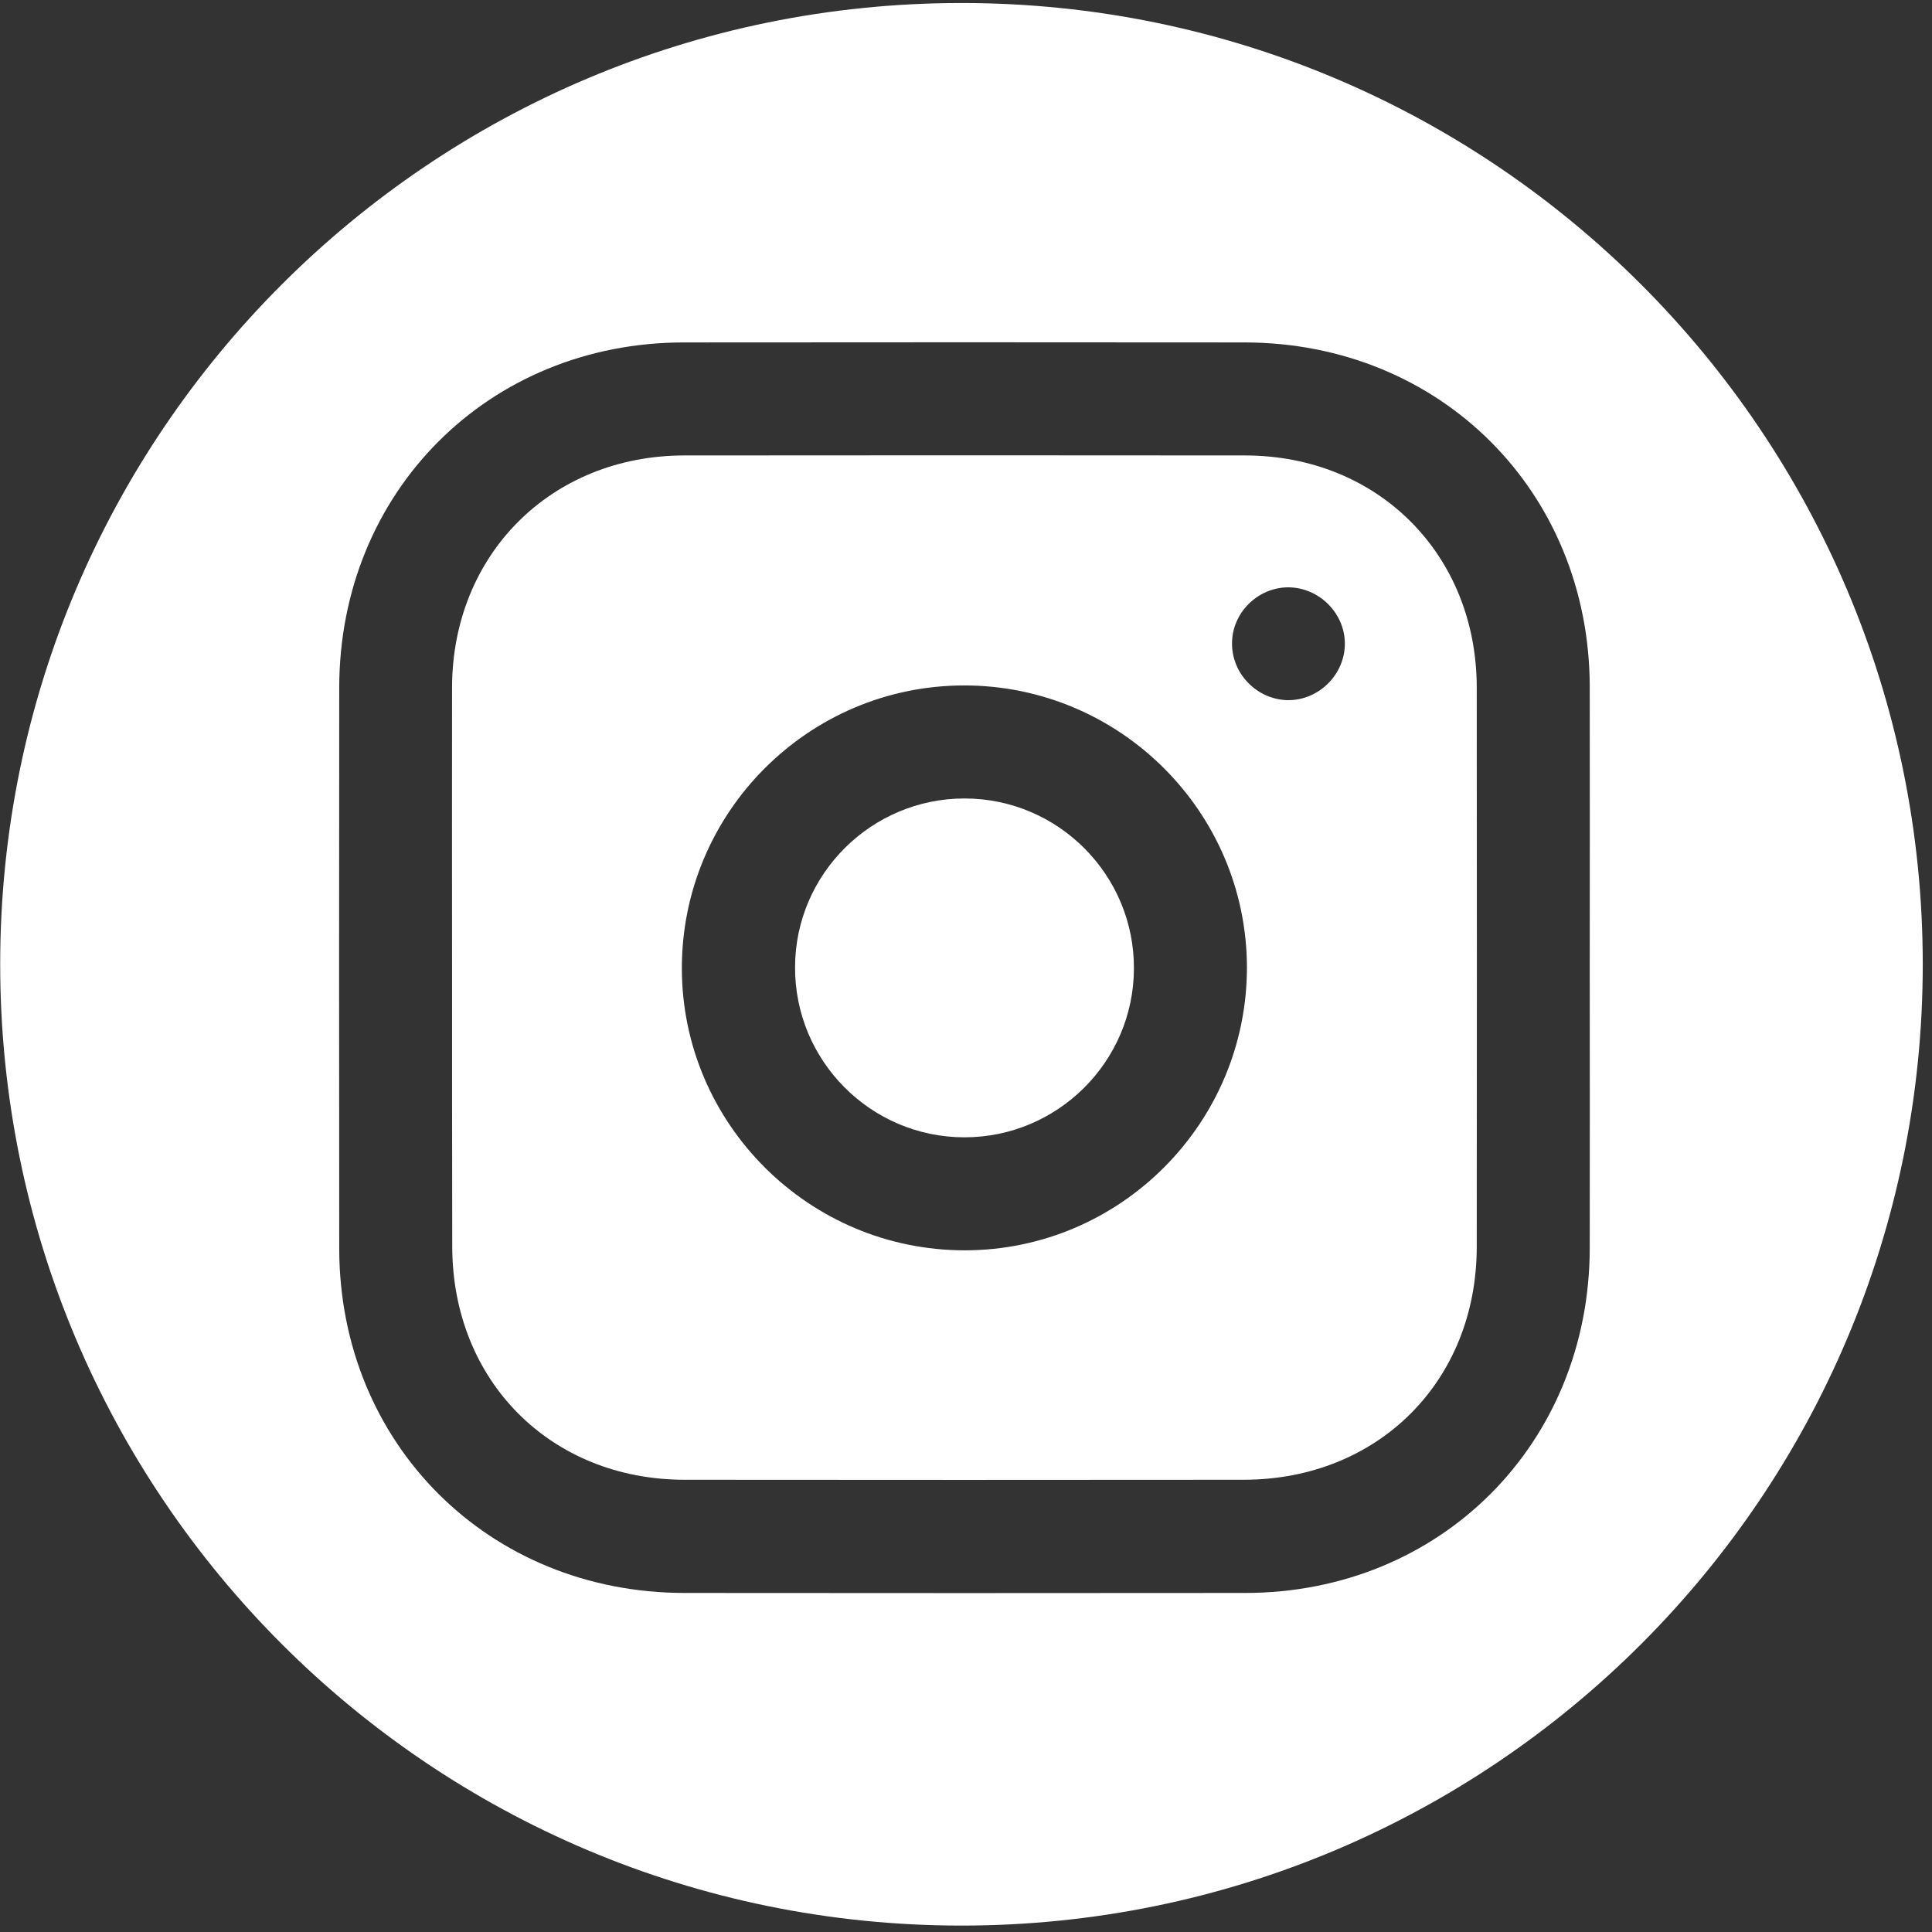 <?xml version="1.0" encoding="utf-8"?>
<!-- Generator: Adobe Illustrator 27.6.1, SVG Export Plug-In . SVG Version: 6.00 Build 0)  -->
<svg version="1.1" id="Calque_1" xmlns="http://www.w3.org/2000/svg" xmlns:xlink="http://www.w3.org/1999/xlink" x="0px" y="0px"
	 viewBox="0 0 1024 1024" style="enable-background:new 0 0 1024 1024;" xml:space="preserve">
<rect x="0" y="0" width="1024" height="1024" fill="#333333" stroke="none"/>
<style type="text/css">
	.st0{fill:#FFFFFF;}
</style>
<g>
	<path class="st0" d="M509.6,1020.6c281.4,0,509.5-228.1,509.5-509.5c0-281.4-228.1-509.5-509.4-509.5c-0.1,0-0.2,0-0.2,0
		C228.2,1.6,0.1,229.7,0.1,511C0.1,792.5,228.2,1020.6,509.6,1020.6z M179.8,364.4c0.1-103.6,79-182.8,182.5-182.9
		c99.1-0.1,198.3-0.1,297.4,0c103.7,0.1,182.7,79,182.9,182.5c0.1,50,0,99.9,0,149.7c0,49.3,0.1,98.4,0,147.7
		c-0.1,103.7-79,182.8-182.5,182.9c-99.1,0.1-198.3,0.1-297.4,0c-103.7-0.1-182.8-79.1-182.9-182.5
		C179.7,562.7,179.7,463.5,179.8,364.4z"/>
	<path class="st0" d="M239.6,513.1c0-49.6-0.1-99.1,0-148.7c0.1-70.5,52.5-122.9,123-123c99.1-0.1,198.3-0.1,297.4,0
		c70.4,0.1,122.7,52.5,122.7,123.1c0.1,98.7,0.1,197.6,0,296.3c0,71.3-52.3,123.4-123.4,123.5c-98.8,0.1-197.6,0.1-296.4,0
		c-71.1,0-123.2-52.5-123.2-123.7C239.6,611.5,239.6,562.3,239.6,513.1z M510.9,363.3c-82.5,0.1-149.6,67.4-149.5,150
		c0.1,82.4,67.5,149.5,150.1,149.4c82.4-0.1,149.5-67.5,149.4-150.1C660.7,430.2,593.4,363.2,510.9,363.3z M682.7,311.3
		c-16.2,0.1-29.7,13.6-29.7,29.7c-0.1,16.2,13.3,29.8,29.5,30.1c16.5,0.2,30.5-13.7,30.3-30.3C712.6,324.7,698.9,311.3,682.7,311.3z
		"/>
	<path class="st0" d="M511.2,423.2c49.7,0,90.1,40.6,89.8,90.3c-0.2,49.3-40.5,89.3-89.8,89.3c-49.7,0-90.1-40.6-89.8-90.4
		C421.6,463.2,461.9,423.2,511.2,423.2z"/>
</g>
</svg>
